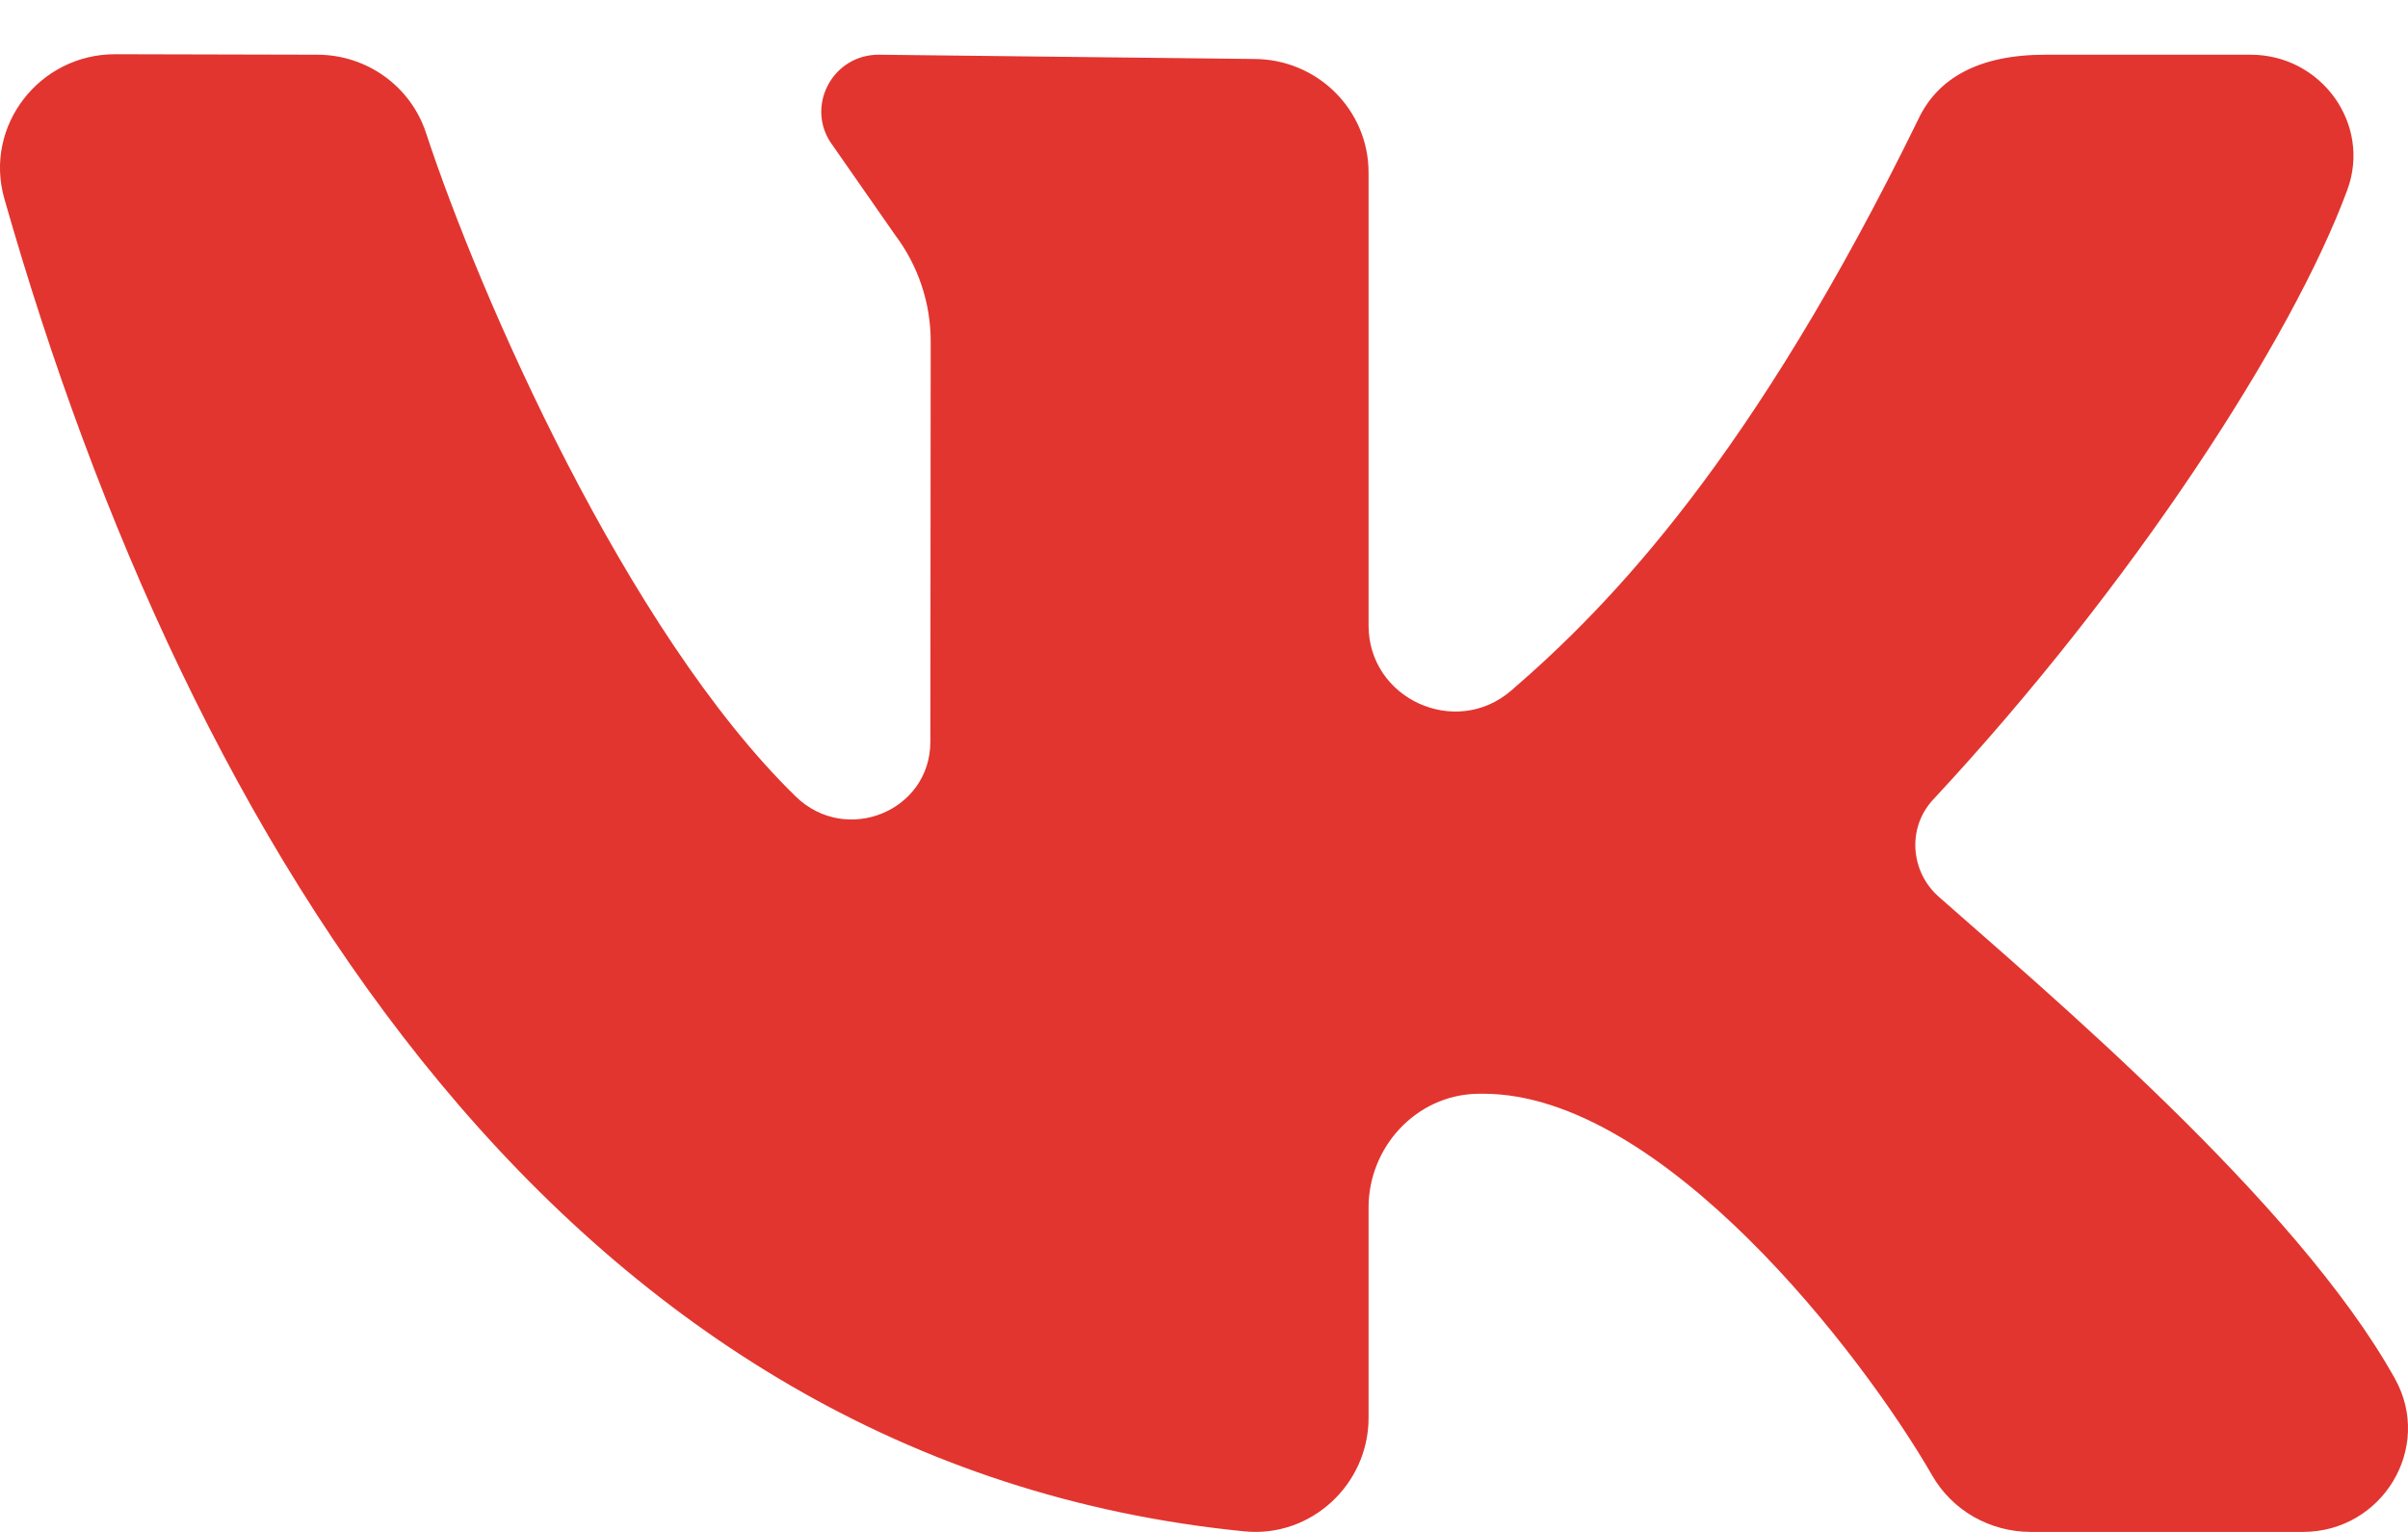 <?xml version="1.0" encoding="UTF-8"?> <svg xmlns="http://www.w3.org/2000/svg" width="44" height="28" viewBox="0 0 44 28" fill="none"> <path d="M43.763 25.202C41.966 21.968 37.337 18.082 35.426 16.391C34.903 15.928 34.847 15.127 35.323 14.615C38.97 10.696 41.887 6.193 42.891 3.472C43.334 2.27 42.417 1 41.125 1H37.372C36.135 1 35.411 1.444 35.066 2.151C32.035 8.362 29.435 11.05 27.615 12.621C26.596 13.501 25.007 12.772 25.007 11.433C25.007 8.853 25.007 5.518 25.007 3.153C25.007 2.006 24.069 1.078 22.912 1.078L16.056 1C15.193 1 14.7 1.977 15.218 2.662L16.35 4.287C16.776 4.85 17.006 5.535 17.006 6.238L17 13.556C17 14.829 15.457 15.451 14.541 14.559C11.442 11.541 8.753 5.378 7.785 2.431C7.505 1.578 6.706 1.002 5.8 1L2.103 0.991C0.716 0.991 -0.298 2.306 0.079 3.63C3.457 15.487 10.388 26.767 22.74 27.99C23.957 28.11 25.007 27.13 25.007 25.917V22.071C25.007 20.968 25.872 20.02 26.984 19.992C27.023 19.991 27.062 19.991 27.101 19.991C30.368 19.991 34.027 24.746 35.307 26.97C35.675 27.61 36.363 28 37.107 28H42.08C43.531 28 44.462 26.461 43.763 25.202Z" fill="#E2352F"></path> </svg> 
